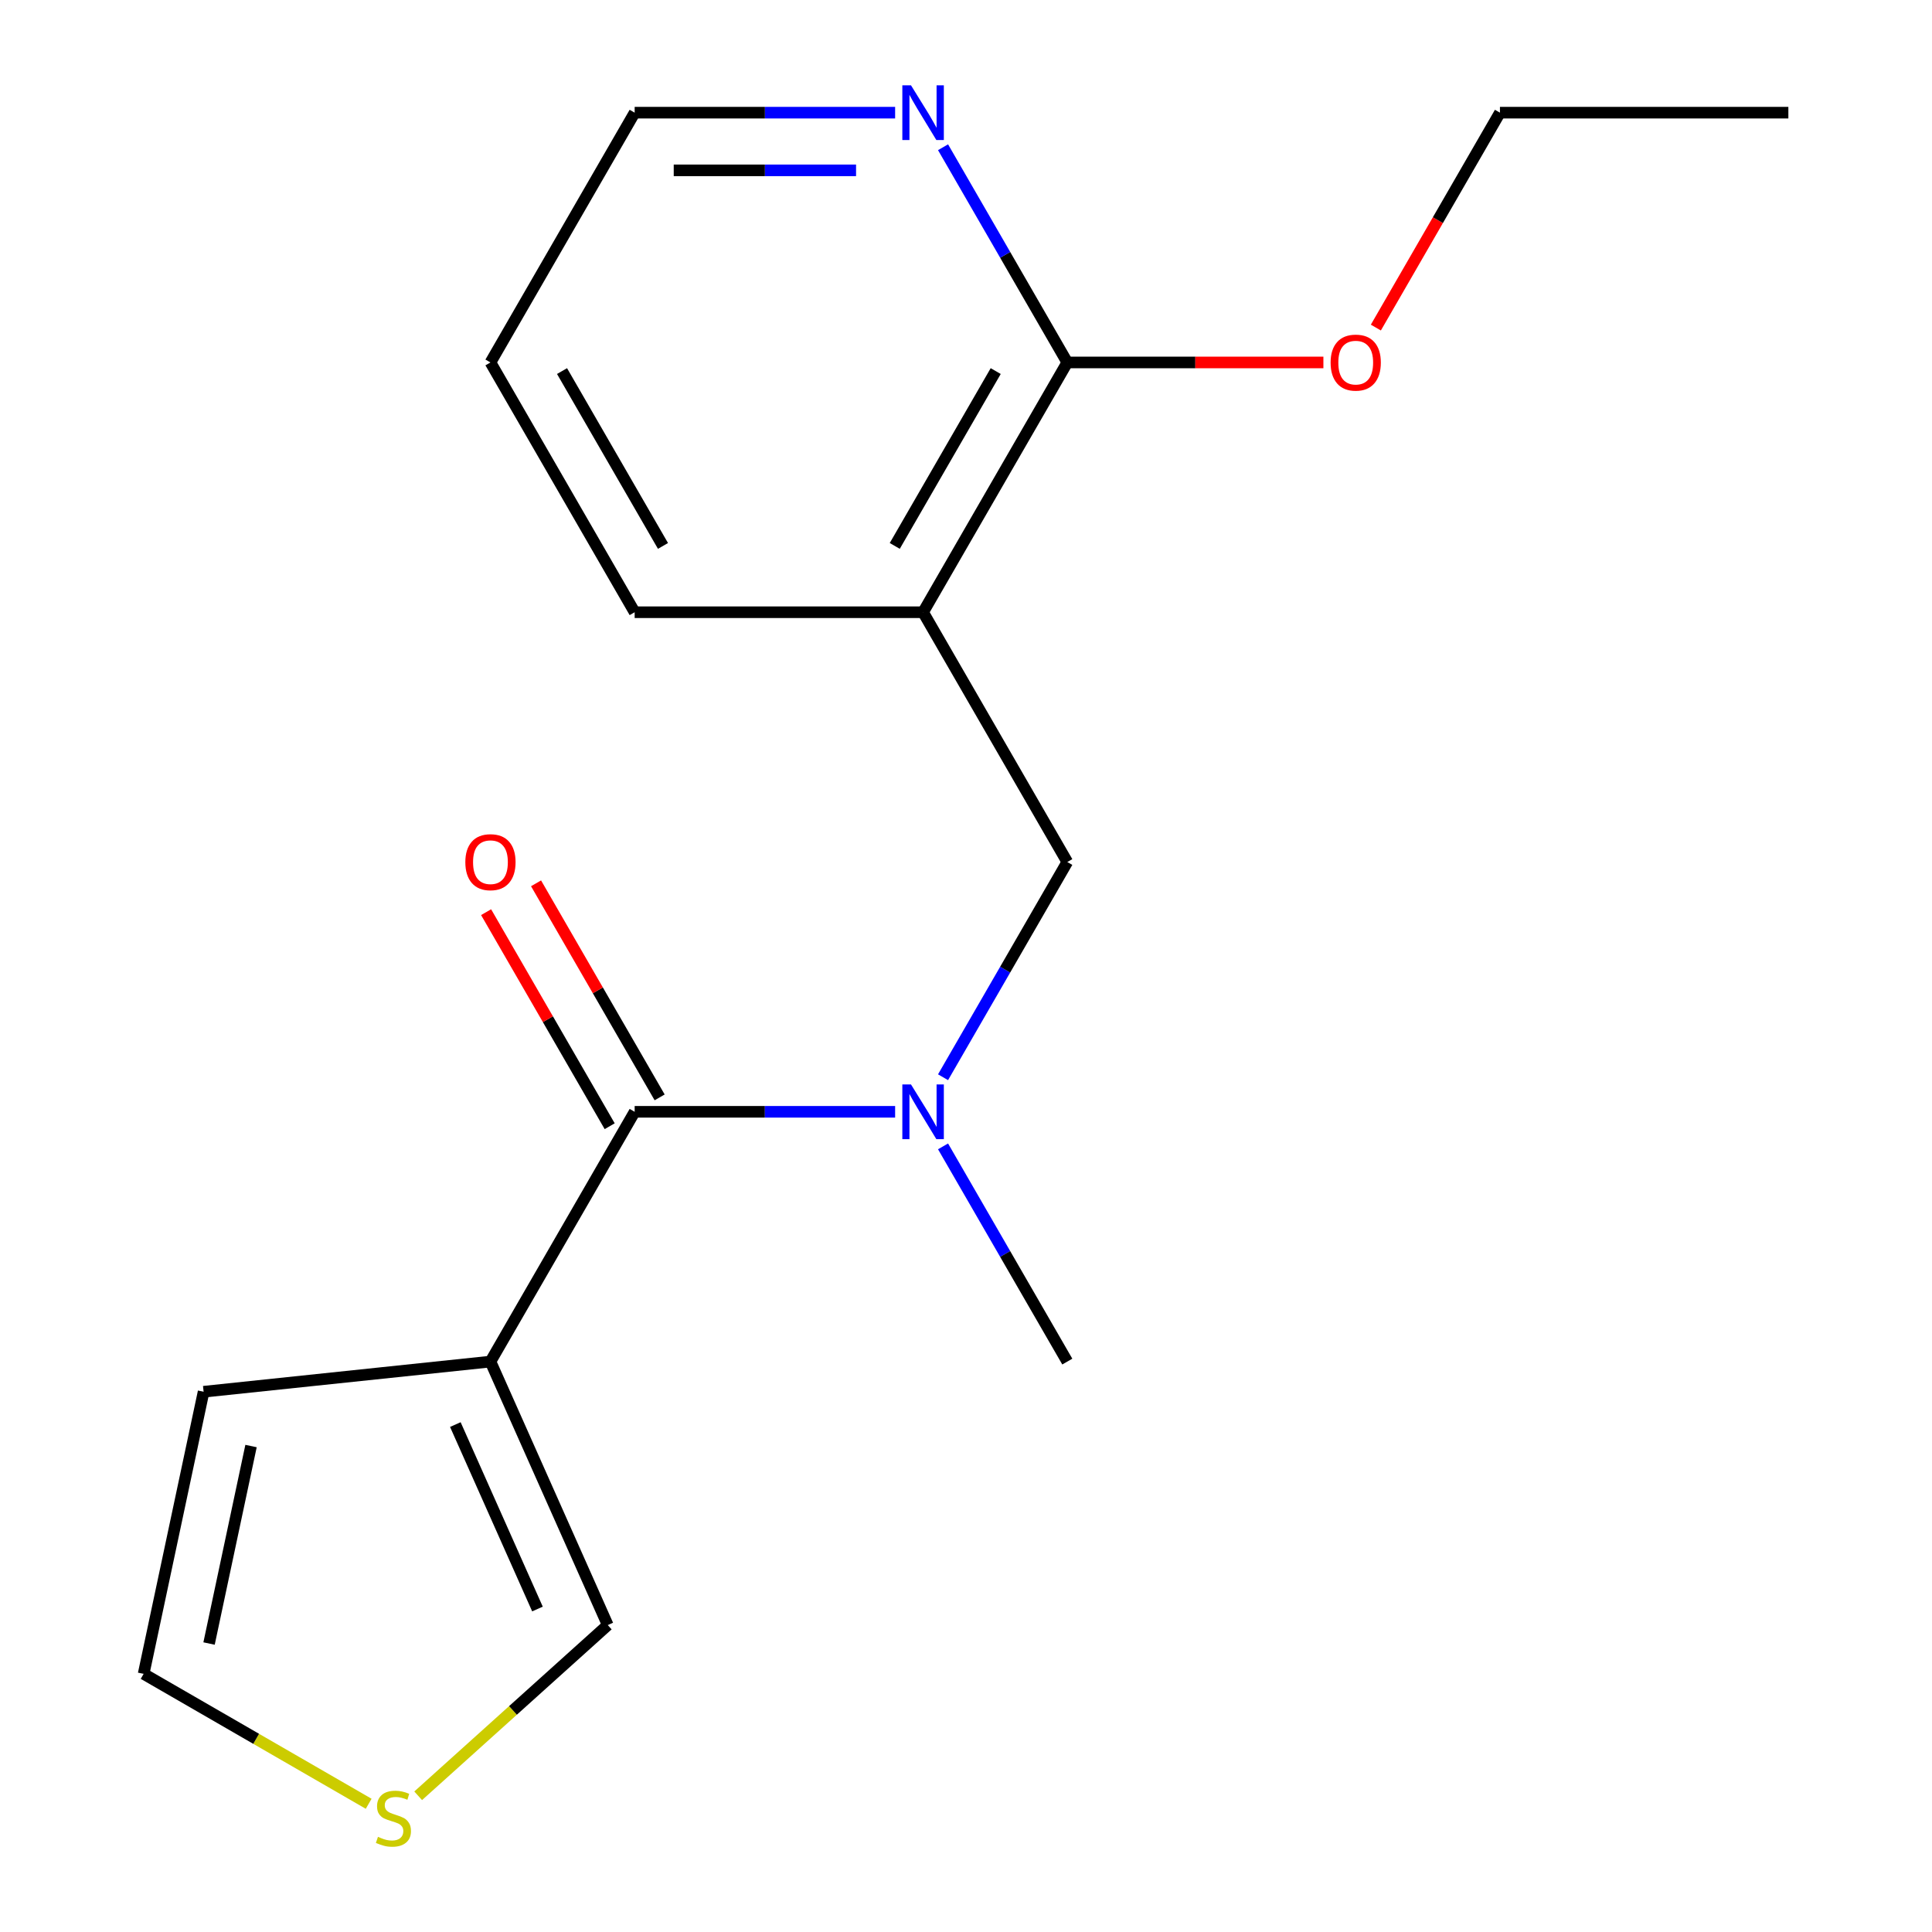 <?xml version='1.0' encoding='iso-8859-1'?>
<svg version='1.1' baseProfile='full'
              xmlns='http://www.w3.org/2000/svg'
                      xmlns:rdkit='http://www.rdkit.org/xml'
                      xmlns:xlink='http://www.w3.org/1999/xlink'
                  xml:space='preserve'
width='1000px' height='1000px' viewBox='0 0 1000 1000'>
<!-- END OF HEADER -->
<rect style='opacity:1.0;fill:#FFFFFF;stroke:none' width='1000' height='1000' x='0' y='0'> </rect>
<path class='bond-0' d='M 253.856,704.754 L 328.5,575.467' style='fill:none;fill-rule:evenodd;stroke:#000000;stroke-width:6px;stroke-linecap:butt;stroke-linejoin:miter;stroke-opacity:1' />
<path class='bond-6' d='M 253.856,704.754 L 314.577,841.136' style='fill:none;fill-rule:evenodd;stroke:#000000;stroke-width:6px;stroke-linecap:butt;stroke-linejoin:miter;stroke-opacity:1' />
<path class='bond-6' d='M 235.688,737.356 L 278.192,832.823' style='fill:none;fill-rule:evenodd;stroke:#000000;stroke-width:6px;stroke-linecap:butt;stroke-linejoin:miter;stroke-opacity:1' />
<path class='bond-7' d='M 253.856,704.754 L 105.385,720.359' style='fill:none;fill-rule:evenodd;stroke:#000000;stroke-width:6px;stroke-linecap:butt;stroke-linejoin:miter;stroke-opacity:1' />
<path class='bond-2' d='M 328.5,575.467 L 395.908,575.467' style='fill:none;fill-rule:evenodd;stroke:#000000;stroke-width:6px;stroke-linecap:butt;stroke-linejoin:miter;stroke-opacity:1' />
<path class='bond-2' d='M 395.908,575.467 L 463.316,575.467' style='fill:none;fill-rule:evenodd;stroke:#0000FF;stroke-width:6px;stroke-linecap:butt;stroke-linejoin:miter;stroke-opacity:1' />
<path class='bond-9' d='M 341.429,568.002 L 309.445,512.605' style='fill:none;fill-rule:evenodd;stroke:#000000;stroke-width:6px;stroke-linecap:butt;stroke-linejoin:miter;stroke-opacity:1' />
<path class='bond-9' d='M 309.445,512.605 L 277.461,457.207' style='fill:none;fill-rule:evenodd;stroke:#FF0000;stroke-width:6px;stroke-linecap:butt;stroke-linejoin:miter;stroke-opacity:1' />
<path class='bond-9' d='M 315.571,582.931 L 283.587,527.533' style='fill:none;fill-rule:evenodd;stroke:#000000;stroke-width:6px;stroke-linecap:butt;stroke-linejoin:miter;stroke-opacity:1' />
<path class='bond-9' d='M 283.587,527.533 L 251.604,472.136' style='fill:none;fill-rule:evenodd;stroke:#FF0000;stroke-width:6px;stroke-linecap:butt;stroke-linejoin:miter;stroke-opacity:1' />
<path class='bond-1' d='M 477.788,316.892 L 552.433,446.179' style='fill:none;fill-rule:evenodd;stroke:#000000;stroke-width:6px;stroke-linecap:butt;stroke-linejoin:miter;stroke-opacity:1' />
<path class='bond-3' d='M 477.788,316.892 L 552.433,187.604' style='fill:none;fill-rule:evenodd;stroke:#000000;stroke-width:6px;stroke-linecap:butt;stroke-linejoin:miter;stroke-opacity:1' />
<path class='bond-3' d='M 463.128,282.57 L 515.378,192.069' style='fill:none;fill-rule:evenodd;stroke:#000000;stroke-width:6px;stroke-linecap:butt;stroke-linejoin:miter;stroke-opacity:1' />
<path class='bond-12' d='M 477.788,316.892 L 328.5,316.892' style='fill:none;fill-rule:evenodd;stroke:#000000;stroke-width:6px;stroke-linecap:butt;stroke-linejoin:miter;stroke-opacity:1' />
<path class='bond-4' d='M 488.118,557.574 L 520.276,501.877' style='fill:none;fill-rule:evenodd;stroke:#0000FF;stroke-width:6px;stroke-linecap:butt;stroke-linejoin:miter;stroke-opacity:1' />
<path class='bond-4' d='M 520.276,501.877 L 552.433,446.179' style='fill:none;fill-rule:evenodd;stroke:#000000;stroke-width:6px;stroke-linecap:butt;stroke-linejoin:miter;stroke-opacity:1' />
<path class='bond-13' d='M 488.118,593.359 L 520.276,649.057' style='fill:none;fill-rule:evenodd;stroke:#0000FF;stroke-width:6px;stroke-linecap:butt;stroke-linejoin:miter;stroke-opacity:1' />
<path class='bond-13' d='M 520.276,649.057 L 552.433,704.754' style='fill:none;fill-rule:evenodd;stroke:#000000;stroke-width:6px;stroke-linecap:butt;stroke-linejoin:miter;stroke-opacity:1' />
<path class='bond-8' d='M 552.433,187.604 L 520.276,131.907' style='fill:none;fill-rule:evenodd;stroke:#000000;stroke-width:6px;stroke-linecap:butt;stroke-linejoin:miter;stroke-opacity:1' />
<path class='bond-8' d='M 520.276,131.907 L 488.118,76.209' style='fill:none;fill-rule:evenodd;stroke:#0000FF;stroke-width:6px;stroke-linecap:butt;stroke-linejoin:miter;stroke-opacity:1' />
<path class='bond-11' d='M 552.433,187.604 L 618.711,187.604' style='fill:none;fill-rule:evenodd;stroke:#000000;stroke-width:6px;stroke-linecap:butt;stroke-linejoin:miter;stroke-opacity:1' />
<path class='bond-11' d='M 618.711,187.604 L 684.989,187.604' style='fill:none;fill-rule:evenodd;stroke:#FF0000;stroke-width:6px;stroke-linecap:butt;stroke-linejoin:miter;stroke-opacity:1' />
<path class='bond-5' d='M 216.446,929.493 L 265.512,885.314' style='fill:none;fill-rule:evenodd;stroke:#CCCC00;stroke-width:6px;stroke-linecap:butt;stroke-linejoin:miter;stroke-opacity:1' />
<path class='bond-5' d='M 265.512,885.314 L 314.577,841.136' style='fill:none;fill-rule:evenodd;stroke:#000000;stroke-width:6px;stroke-linecap:butt;stroke-linejoin:miter;stroke-opacity:1' />
<path class='bond-18' d='M 190.822,933.632 L 132.584,900.009' style='fill:none;fill-rule:evenodd;stroke:#CCCC00;stroke-width:6px;stroke-linecap:butt;stroke-linejoin:miter;stroke-opacity:1' />
<path class='bond-18' d='M 132.584,900.009 L 74.347,866.385' style='fill:none;fill-rule:evenodd;stroke:#000000;stroke-width:6px;stroke-linecap:butt;stroke-linejoin:miter;stroke-opacity:1' />
<path class='bond-10' d='M 105.385,720.359 L 74.347,866.385' style='fill:none;fill-rule:evenodd;stroke:#000000;stroke-width:6px;stroke-linecap:butt;stroke-linejoin:miter;stroke-opacity:1' />
<path class='bond-10' d='M 129.935,748.471 L 108.208,850.689' style='fill:none;fill-rule:evenodd;stroke:#000000;stroke-width:6px;stroke-linecap:butt;stroke-linejoin:miter;stroke-opacity:1' />
<path class='bond-19' d='M 463.316,58.317 L 395.908,58.317' style='fill:none;fill-rule:evenodd;stroke:#0000FF;stroke-width:6px;stroke-linecap:butt;stroke-linejoin:miter;stroke-opacity:1' />
<path class='bond-19' d='M 395.908,58.317 L 328.5,58.317' style='fill:none;fill-rule:evenodd;stroke:#000000;stroke-width:6px;stroke-linecap:butt;stroke-linejoin:miter;stroke-opacity:1' />
<path class='bond-19' d='M 443.094,88.174 L 395.908,88.174' style='fill:none;fill-rule:evenodd;stroke:#0000FF;stroke-width:6px;stroke-linecap:butt;stroke-linejoin:miter;stroke-opacity:1' />
<path class='bond-19' d='M 395.908,88.174 L 348.722,88.174' style='fill:none;fill-rule:evenodd;stroke:#000000;stroke-width:6px;stroke-linecap:butt;stroke-linejoin:miter;stroke-opacity:1' />
<path class='bond-15' d='M 712.143,169.552 L 744.254,113.934' style='fill:none;fill-rule:evenodd;stroke:#FF0000;stroke-width:6px;stroke-linecap:butt;stroke-linejoin:miter;stroke-opacity:1' />
<path class='bond-15' d='M 744.254,113.934 L 776.365,58.317' style='fill:none;fill-rule:evenodd;stroke:#000000;stroke-width:6px;stroke-linecap:butt;stroke-linejoin:miter;stroke-opacity:1' />
<path class='bond-16' d='M 328.5,316.892 L 253.856,187.604' style='fill:none;fill-rule:evenodd;stroke:#000000;stroke-width:6px;stroke-linecap:butt;stroke-linejoin:miter;stroke-opacity:1' />
<path class='bond-16' d='M 343.161,282.57 L 290.91,192.069' style='fill:none;fill-rule:evenodd;stroke:#000000;stroke-width:6px;stroke-linecap:butt;stroke-linejoin:miter;stroke-opacity:1' />
<path class='bond-14' d='M 328.5,58.317 L 253.856,187.604' style='fill:none;fill-rule:evenodd;stroke:#000000;stroke-width:6px;stroke-linecap:butt;stroke-linejoin:miter;stroke-opacity:1' />
<path class='bond-17' d='M 776.365,58.317 L 925.653,58.317' style='fill:none;fill-rule:evenodd;stroke:#000000;stroke-width:6px;stroke-linecap:butt;stroke-linejoin:miter;stroke-opacity:1' />
<path  class='atom-3' d='M 471.528 561.307
L 480.808 576.307
Q 481.728 577.787, 483.208 580.467
Q 484.688 583.147, 484.768 583.307
L 484.768 561.307
L 488.528 561.307
L 488.528 589.627
L 484.648 589.627
L 474.688 573.227
Q 473.528 571.307, 472.288 569.107
Q 471.088 566.907, 470.728 566.227
L 470.728 589.627
L 467.048 589.627
L 467.048 561.307
L 471.528 561.307
' fill='#0000FF'/>
<path  class='atom-6' d='M 195.634 950.749
Q 195.954 950.869, 197.274 951.429
Q 198.594 951.989, 200.034 952.349
Q 201.514 952.669, 202.954 952.669
Q 205.634 952.669, 207.194 951.389
Q 208.754 950.069, 208.754 947.789
Q 208.754 946.229, 207.954 945.269
Q 207.194 944.309, 205.994 943.789
Q 204.794 943.269, 202.794 942.669
Q 200.274 941.909, 198.754 941.189
Q 197.274 940.469, 196.194 938.949
Q 195.154 937.429, 195.154 934.869
Q 195.154 931.309, 197.554 929.109
Q 199.994 926.909, 204.794 926.909
Q 208.074 926.909, 211.794 928.469
L 210.874 931.549
Q 207.474 930.149, 204.914 930.149
Q 202.154 930.149, 200.634 931.309
Q 199.114 932.429, 199.154 934.389
Q 199.154 935.909, 199.914 936.829
Q 200.714 937.749, 201.834 938.269
Q 202.994 938.789, 204.914 939.389
Q 207.474 940.189, 208.994 940.989
Q 210.514 941.789, 211.594 943.429
Q 212.714 945.029, 212.714 947.789
Q 212.714 951.709, 210.074 953.829
Q 207.474 955.909, 203.114 955.909
Q 200.594 955.909, 198.674 955.349
Q 196.794 954.829, 194.554 953.909
L 195.634 950.749
' fill='#CCCC00'/>
<path  class='atom-9' d='M 471.528 44.157
L 480.808 59.157
Q 481.728 60.637, 483.208 63.317
Q 484.688 65.997, 484.768 66.157
L 484.768 44.157
L 488.528 44.157
L 488.528 72.477
L 484.648 72.477
L 474.688 56.077
Q 473.528 54.157, 472.288 51.957
Q 471.088 49.757, 470.728 49.077
L 470.728 72.477
L 467.048 72.477
L 467.048 44.157
L 471.528 44.157
' fill='#0000FF'/>
<path  class='atom-10' d='M 240.856 446.259
Q 240.856 439.459, 244.216 435.659
Q 247.576 431.859, 253.856 431.859
Q 260.136 431.859, 263.496 435.659
Q 266.856 439.459, 266.856 446.259
Q 266.856 453.139, 263.456 457.059
Q 260.056 460.939, 253.856 460.939
Q 247.616 460.939, 244.216 457.059
Q 240.856 453.179, 240.856 446.259
M 253.856 457.739
Q 258.176 457.739, 260.496 454.859
Q 262.856 451.939, 262.856 446.259
Q 262.856 440.699, 260.496 437.899
Q 258.176 435.059, 253.856 435.059
Q 249.536 435.059, 247.176 437.859
Q 244.856 440.659, 244.856 446.259
Q 244.856 451.979, 247.176 454.859
Q 249.536 457.739, 253.856 457.739
' fill='#FF0000'/>
<path  class='atom-12' d='M 688.721 187.684
Q 688.721 180.884, 692.081 177.084
Q 695.441 173.284, 701.721 173.284
Q 708.001 173.284, 711.361 177.084
Q 714.721 180.884, 714.721 187.684
Q 714.721 194.564, 711.321 198.484
Q 707.921 202.364, 701.721 202.364
Q 695.481 202.364, 692.081 198.484
Q 688.721 194.604, 688.721 187.684
M 701.721 199.164
Q 706.041 199.164, 708.361 196.284
Q 710.721 193.364, 710.721 187.684
Q 710.721 182.124, 708.361 179.324
Q 706.041 176.484, 701.721 176.484
Q 697.401 176.484, 695.041 179.284
Q 692.721 182.084, 692.721 187.684
Q 692.721 193.404, 695.041 196.284
Q 697.401 199.164, 701.721 199.164
' fill='#FF0000'/>
</svg>
